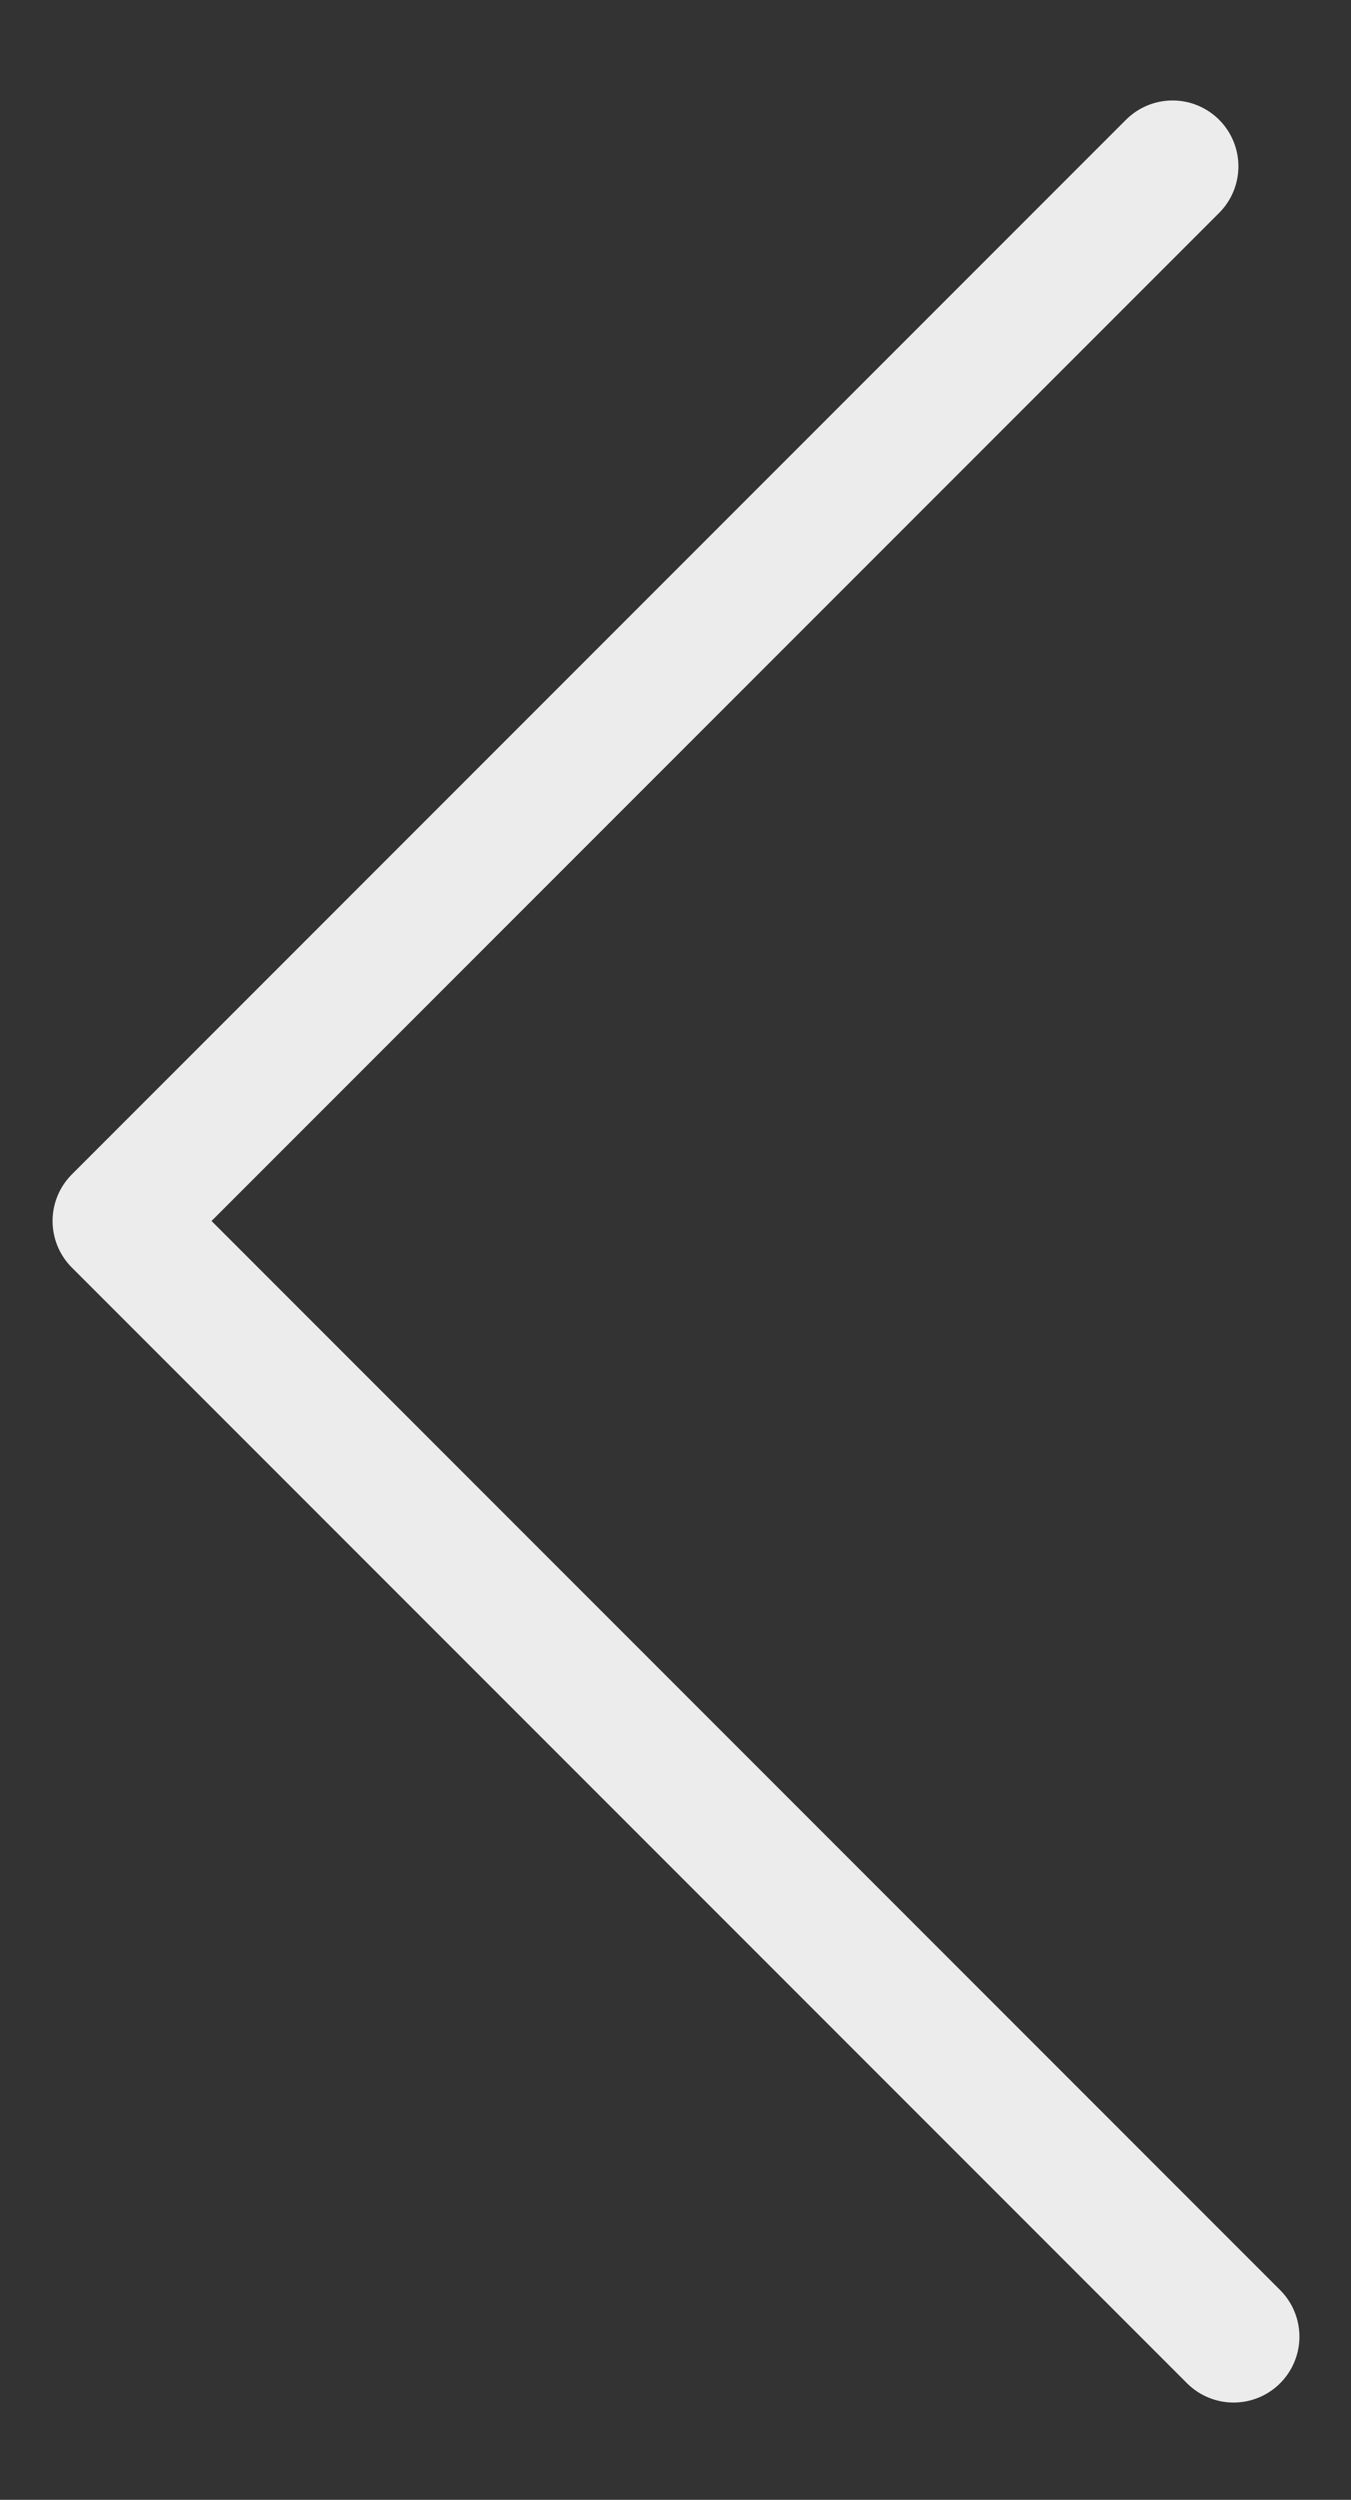 <?xml version="1.0" encoding="UTF-8"?> <svg xmlns="http://www.w3.org/2000/svg" id="Слой_1" data-name="Слой 1" viewBox="0 0 123.1 227.67"><rect x="0" y="0" width="123.1" height="227.67" fill="#333333" stroke="none"/> <defs> <style>.cls-1{fill:none;stroke:#ececec;stroke-linecap:round;stroke-linejoin:round;stroke-width:12px;}</style> </defs> <title>next spit</title> <polyline class="cls-1" points="106.84 15.15 10.79 111.2 112.4 212.81"></polyline> </svg> 